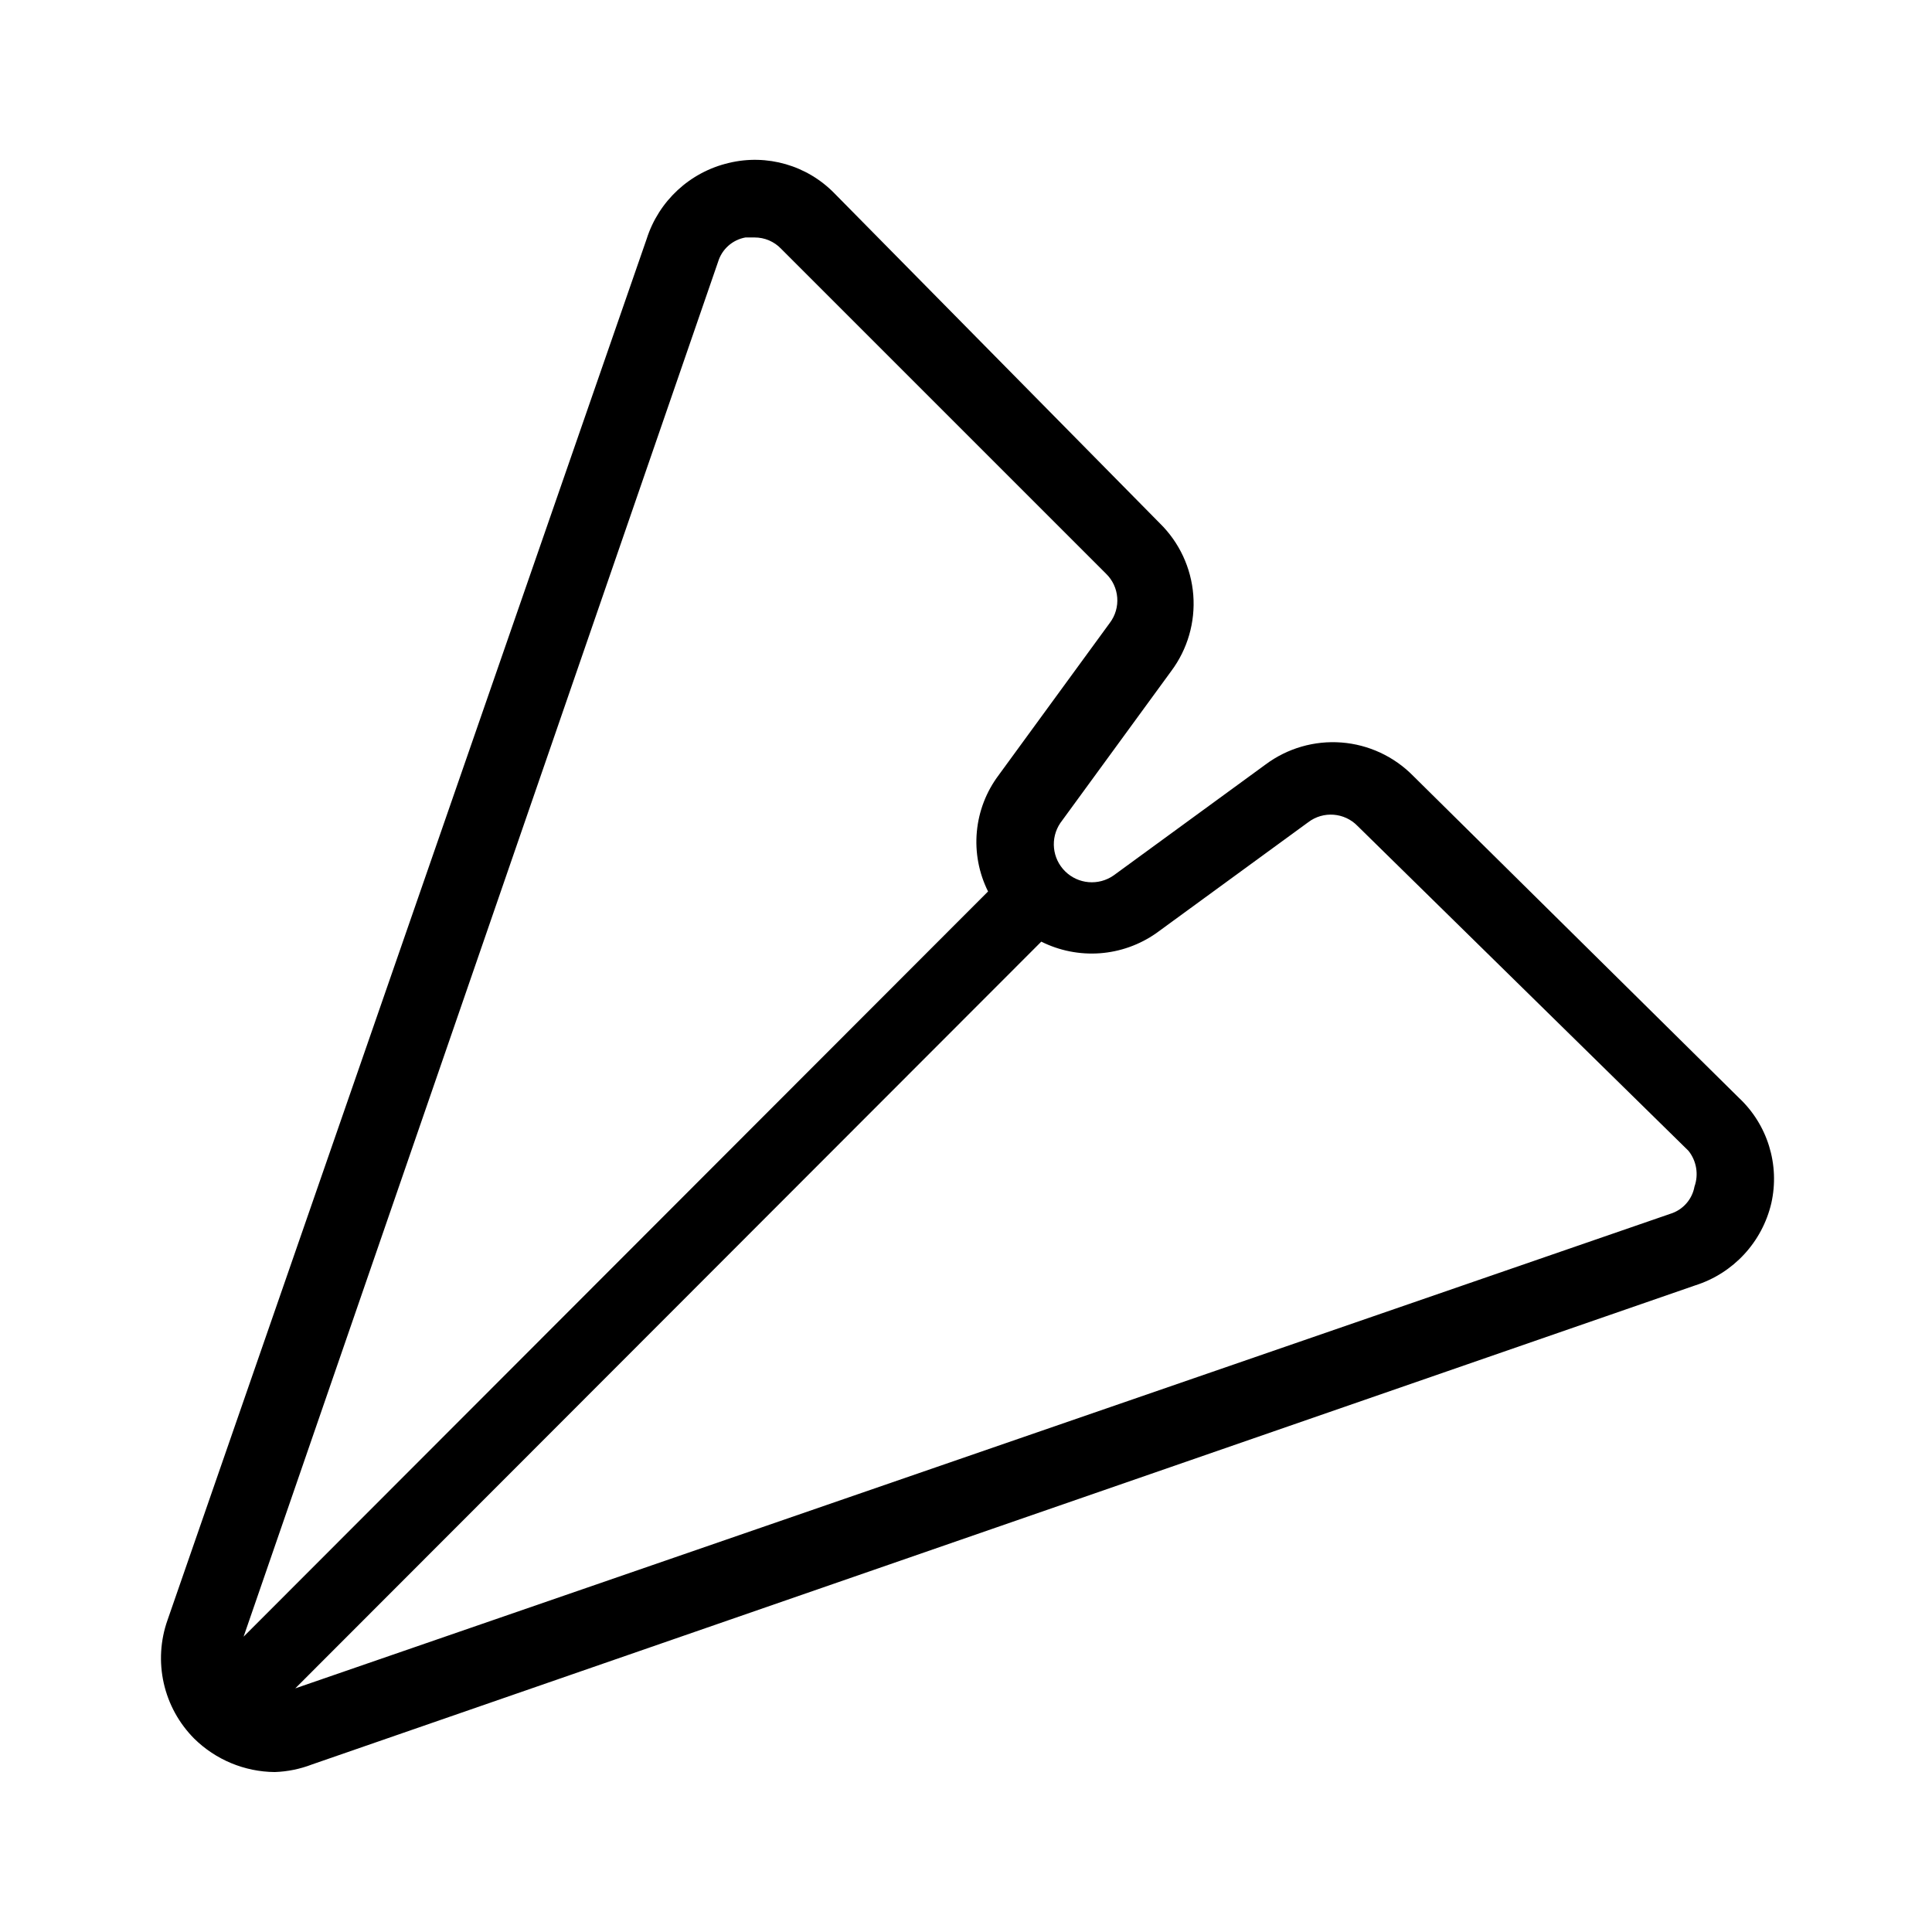 <?xml version="1.0" encoding="UTF-8"?>
<!-- Uploaded to: SVG Repo, www.svgrepo.com, Generator: SVG Repo Mixer Tools -->
<svg fill="#000000" width="800px" height="800px" version="1.1" viewBox="144 144 512 512" xmlns="http://www.w3.org/2000/svg">
 <path d="m604.75 434.86-86.25-85.246c-5.051-5.144-11.797-8.285-18.984-8.84-7.188-0.555-14.332 1.512-20.113 5.816l-40.305 29.422c-3.981 2.769-9.371 2.309-12.824-1.098-3.453-3.402-3.992-8.785-1.281-12.805l29.422-40.305c4.305-5.781 6.371-12.93 5.816-20.117-0.555-7.188-3.695-13.93-8.84-18.98l-86.25-87.461c-7.258-7.449-17.906-10.512-28.012-8.062-10.301 2.418-18.566 10.07-21.766 20.152l-126.96 365.97c-1.91 5.371-2.258 11.176-1.012 16.738 1.25 5.562 4.043 10.656 8.066 14.699 5.699 5.617 13.359 8.797 21.359 8.867 3.383-0.117 6.719-0.801 9.875-2.016l366.57-126.96c10.082-3.195 17.734-11.465 20.152-21.762 2.301-10.215-1-20.883-8.668-28.012zm-270.45-221.48c1.012-3.344 3.816-5.836 7.254-6.449h2.422c2.664-0.008 5.219 1.086 7.051 3.023l86.051 86.051c3.613 3.477 4.047 9.109 1.008 13.098l-29.422 40.305v0.004c-3.289 4.367-5.297 9.566-5.793 15.012-0.5 5.449 0.531 10.926 2.973 15.82l-197.29 197.49zm258.76 245.05c-0.609 3.438-3.106 6.246-6.449 7.254l-364.36 125.75 197.7-197.89c4.801 2.402 10.164 3.465 15.52 3.078 5.356-0.391 10.508-2.223 14.91-5.297l40.305-29.422c3.988-3.039 9.621-2.606 13.102 1.008l87.66 86.051c2.141 2.664 2.75 6.25 1.613 9.473z"/>
</svg>